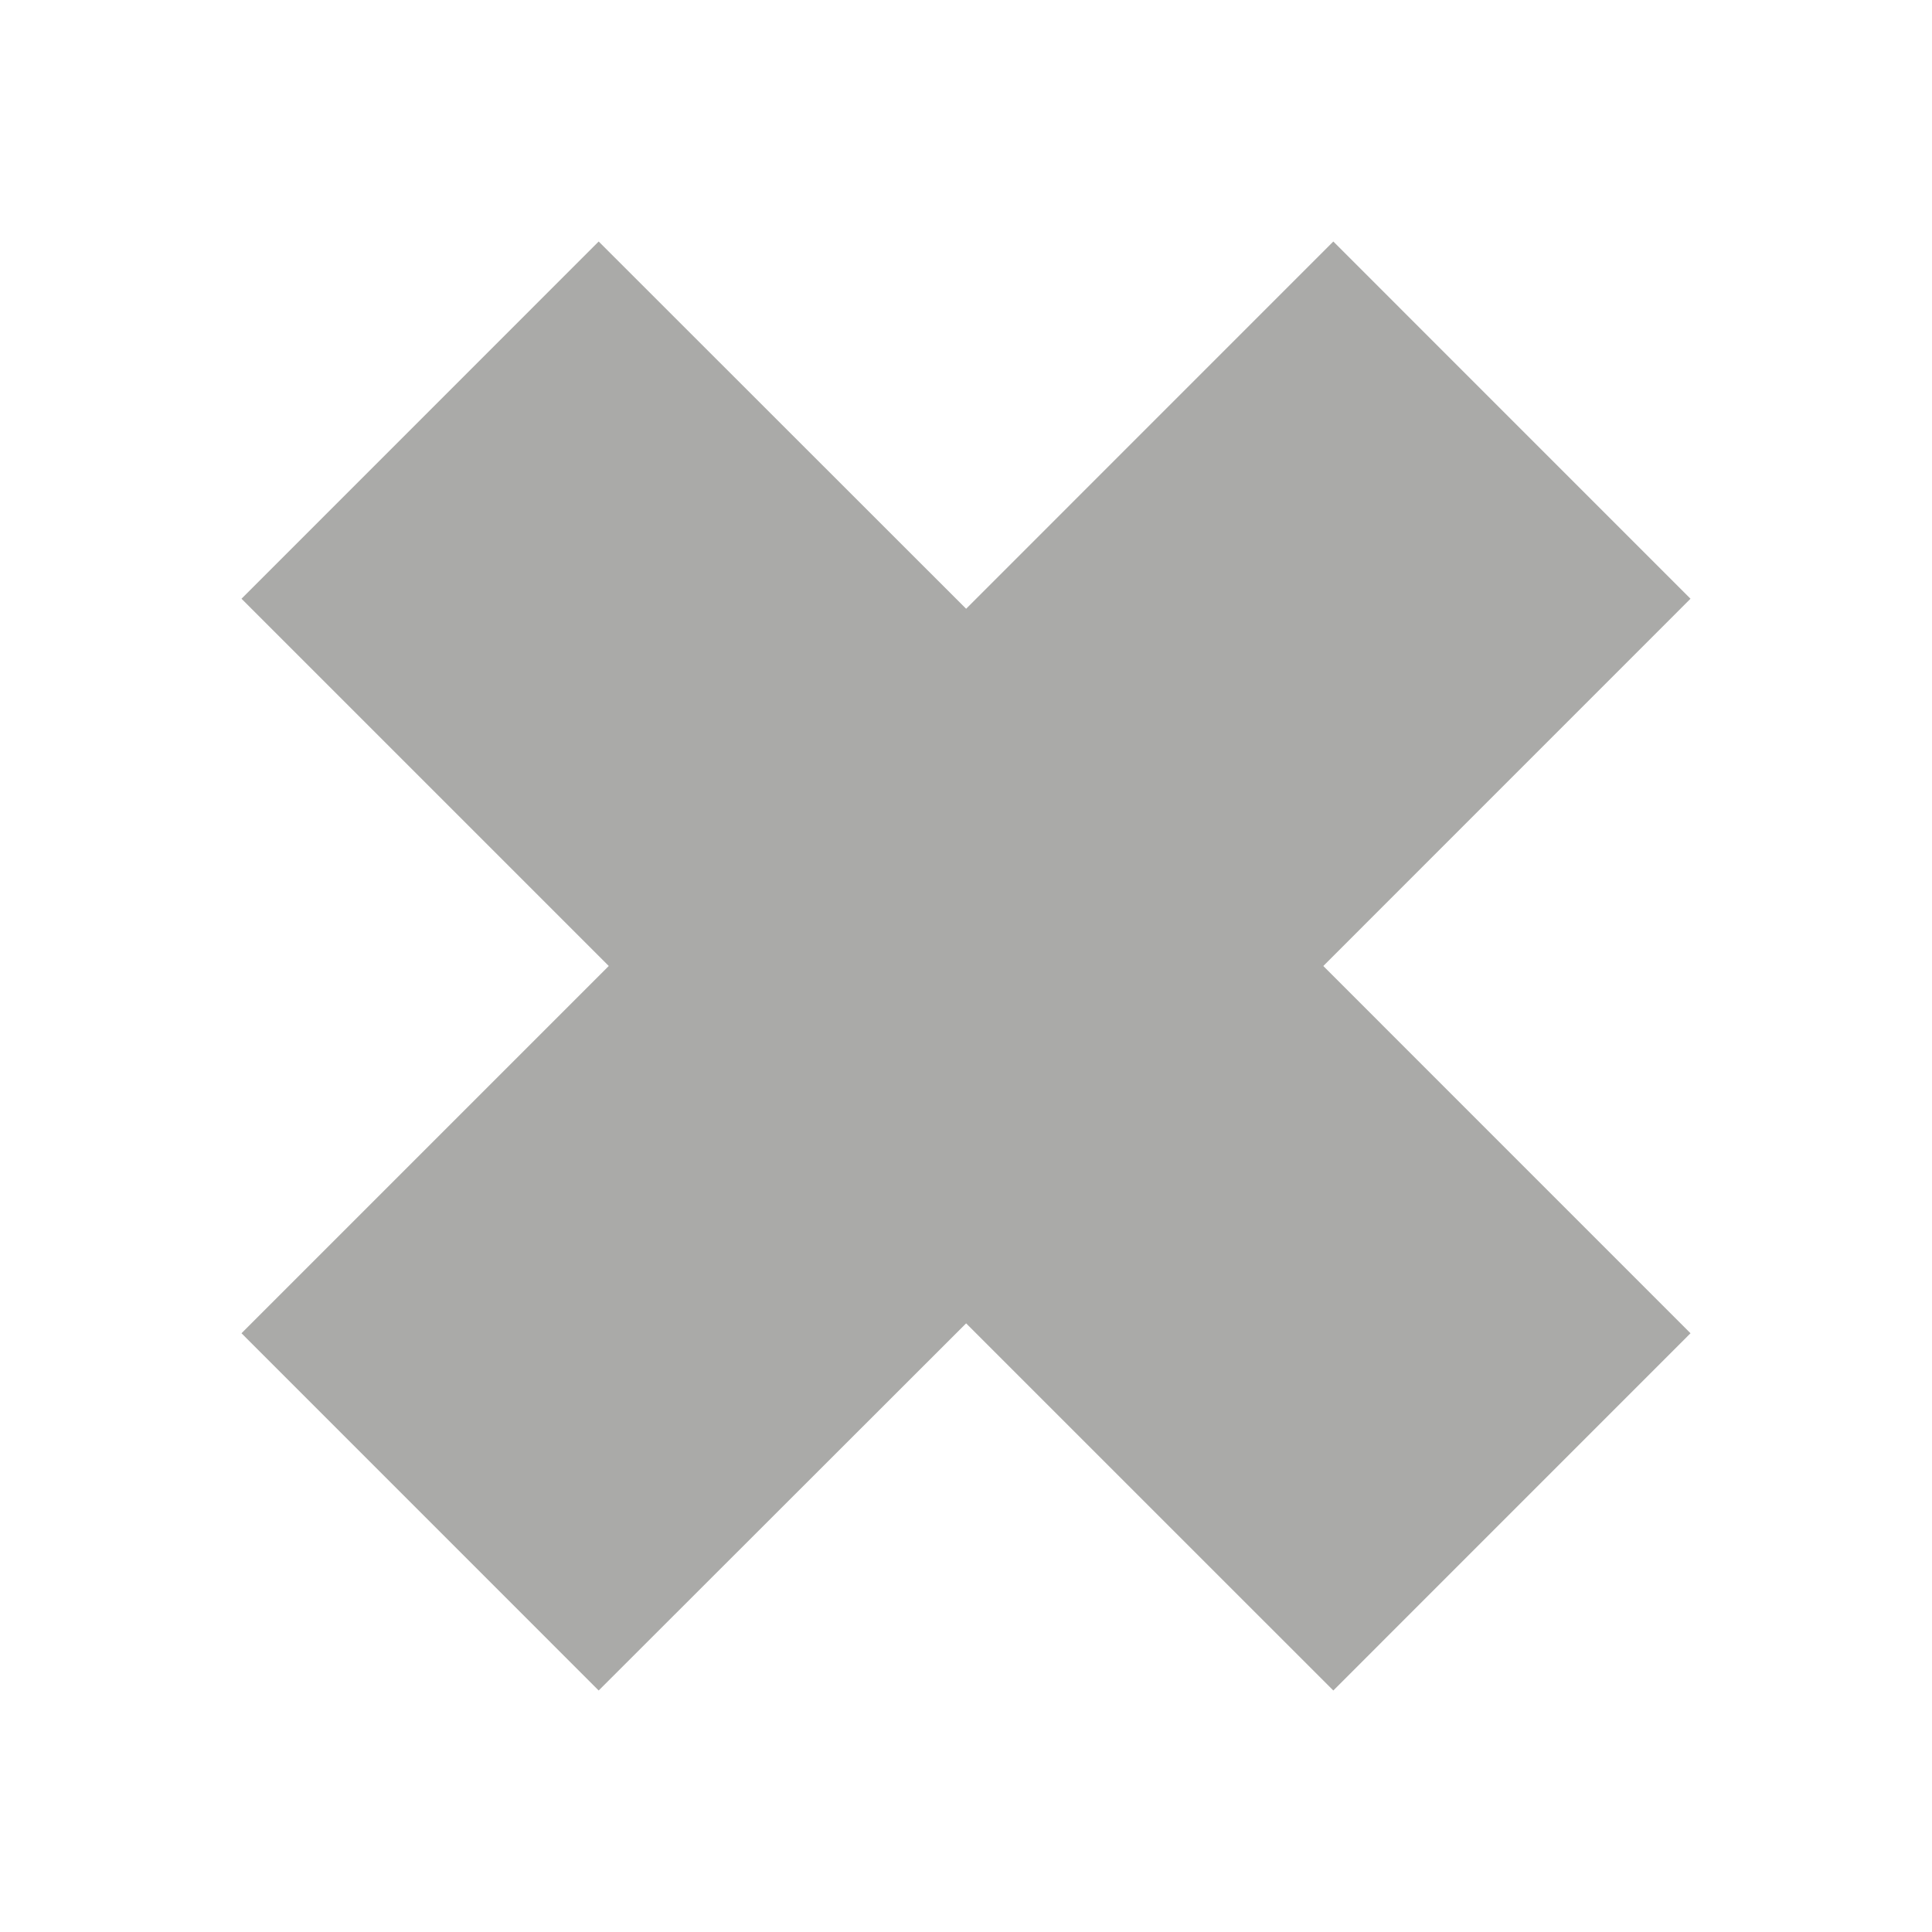 <svg width="32" height="32" viewBox="0 0 32 32" fill="none" xmlns="http://www.w3.org/2000/svg">
<rect width="32" height="32" fill="white"/>
<path d="M28 22.083L21.918 16L28 9.917L22.084 4L16.002 10.083L9.916 4L4 9.917L10.083 16L4 22.083L9.916 28L16.002 21.919L22.084 28L28 22.083Z" fill="#AAAAA8"/>
</svg>
